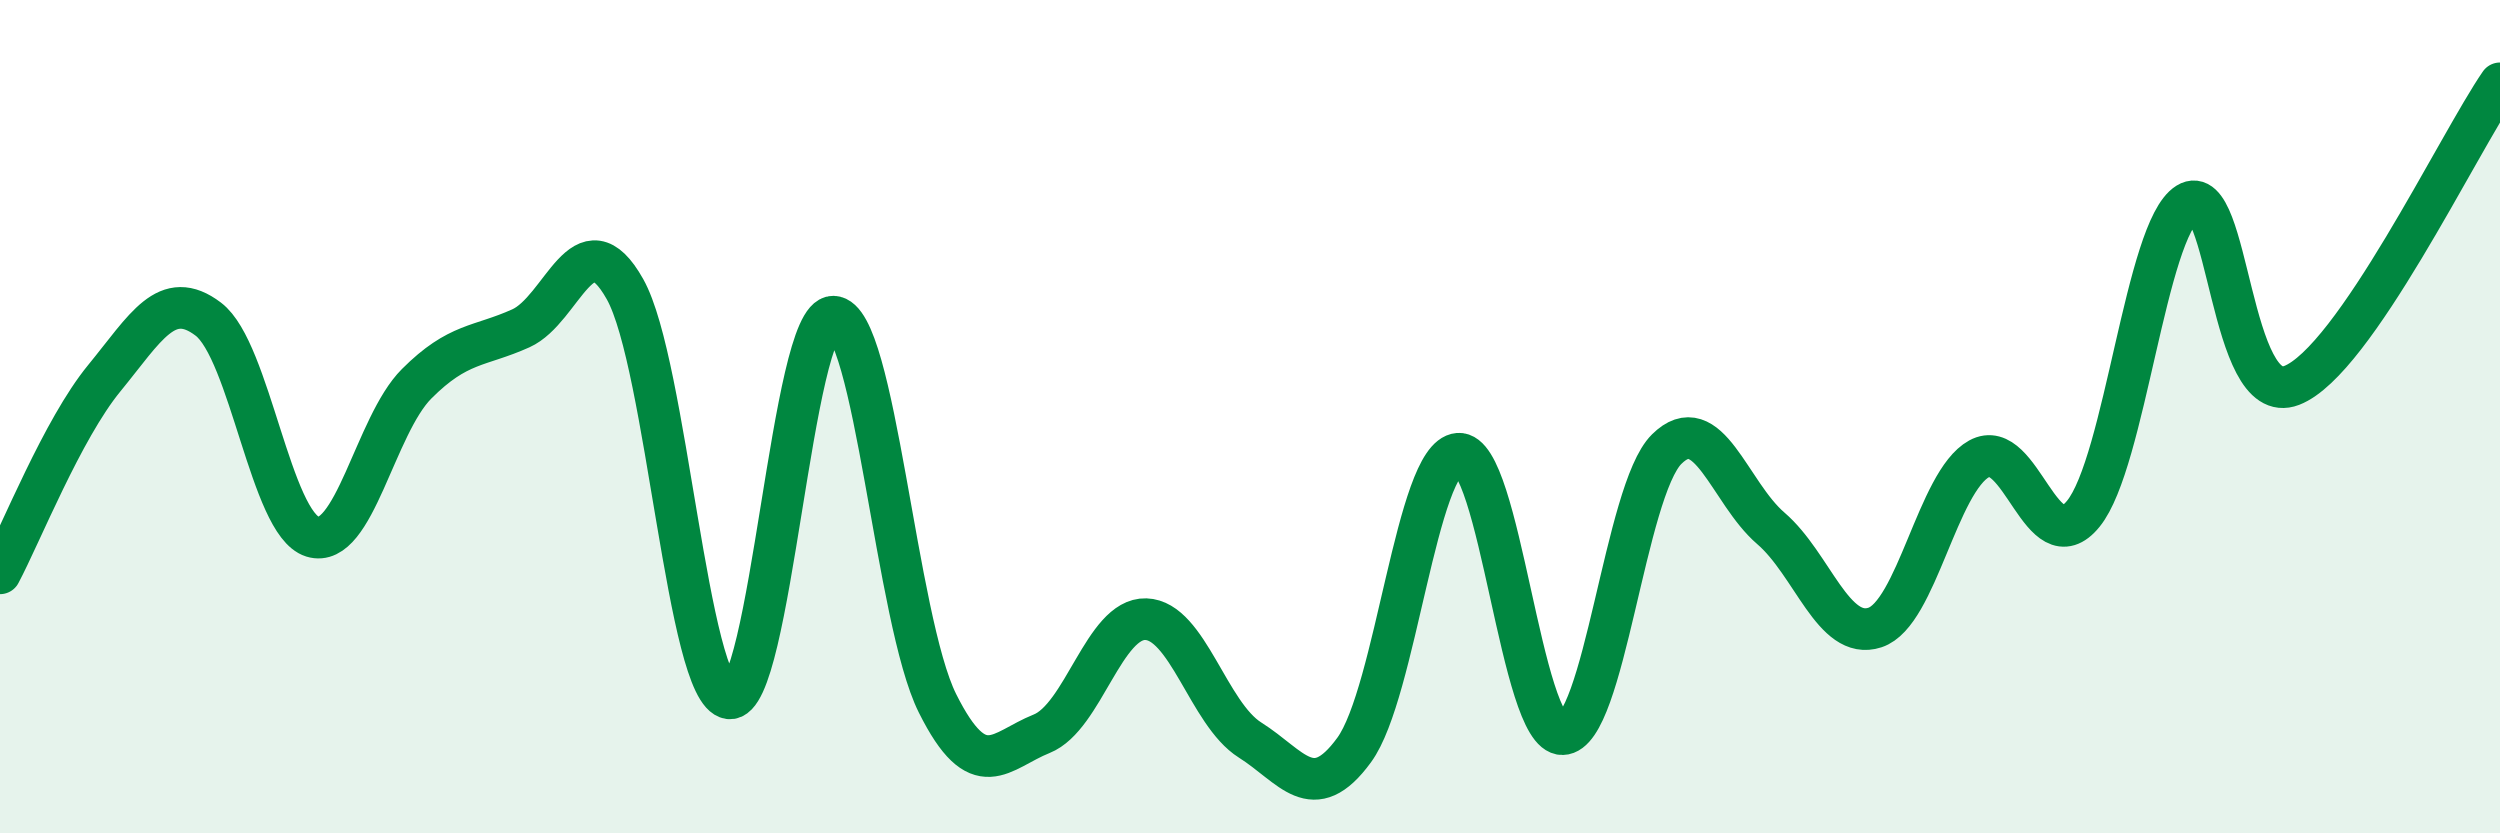 
    <svg width="60" height="20" viewBox="0 0 60 20" xmlns="http://www.w3.org/2000/svg">
      <path
        d="M 0,13.76 C 0.5,12.82 1.5,10.3 2.5,9.08 C 3.5,7.86 4,6.9 5,7.66 C 6,8.42 6.5,12.57 7.5,12.88 C 8.5,13.19 9,10.21 10,9.21 C 11,8.21 11.5,8.33 12.5,7.88 C 13.5,7.43 14,5.16 15,6.94 C 16,8.72 16.5,16.63 17.5,16.76 C 18.5,16.89 19,7.58 20,7.6 C 21,7.62 21.5,14.88 22.5,16.88 C 23.5,18.88 24,18.01 25,17.61 C 26,17.21 26.5,14.83 27.5,14.86 C 28.5,14.89 29,17.13 30,17.76 C 31,18.39 31.5,19.37 32.5,18 C 33.5,16.63 34,10.97 35,10.89 C 36,10.81 36.5,17.64 37.5,17.62 C 38.5,17.6 39,11.77 40,10.78 C 41,9.79 41.5,11.82 42.5,12.68 C 43.5,13.54 44,15.39 45,15.06 C 46,14.73 46.5,11.56 47.5,11.01 C 48.5,10.46 49,13.56 50,12.33 C 51,11.1 51.5,5.5 52.5,4.88 C 53.5,4.26 53.5,9.83 55,9.25 C 56.5,8.67 59,3.45 60,2L60 20L0 20Z"
        fill="#008740"
        opacity="0.1"
        stroke-linecap="round"
        stroke-linejoin="round"
      />
      <path
        d="M 0,13.76 C 0.5,12.82 1.5,10.3 2.5,9.08 C 3.5,7.86 4,6.9 5,7.66 C 6,8.42 6.5,12.57 7.5,12.88 C 8.5,13.19 9,10.21 10,9.21 C 11,8.21 11.5,8.33 12.5,7.88 C 13.5,7.43 14,5.16 15,6.94 C 16,8.72 16.5,16.63 17.5,16.76 C 18.5,16.89 19,7.58 20,7.6 C 21,7.62 21.5,14.88 22.5,16.88 C 23.5,18.88 24,18.01 25,17.61 C 26,17.21 26.5,14.83 27.5,14.86 C 28.5,14.89 29,17.13 30,17.76 C 31,18.39 31.5,19.37 32.5,18 C 33.5,16.63 34,10.97 35,10.89 C 36,10.81 36.5,17.64 37.5,17.62 C 38.5,17.6 39,11.77 40,10.78 C 41,9.79 41.5,11.82 42.5,12.68 C 43.5,13.54 44,15.39 45,15.06 C 46,14.73 46.5,11.56 47.5,11.01 C 48.5,10.46 49,13.56 50,12.33 C 51,11.1 51.5,5.5 52.5,4.88 C 53.5,4.26 53.5,9.83 55,9.25 C 56.5,8.67 59,3.45 60,2"
        stroke="#008740"
        stroke-width="1"
        fill="none"
        stroke-linecap="round"
        stroke-linejoin="round"
      />
    </svg>
  